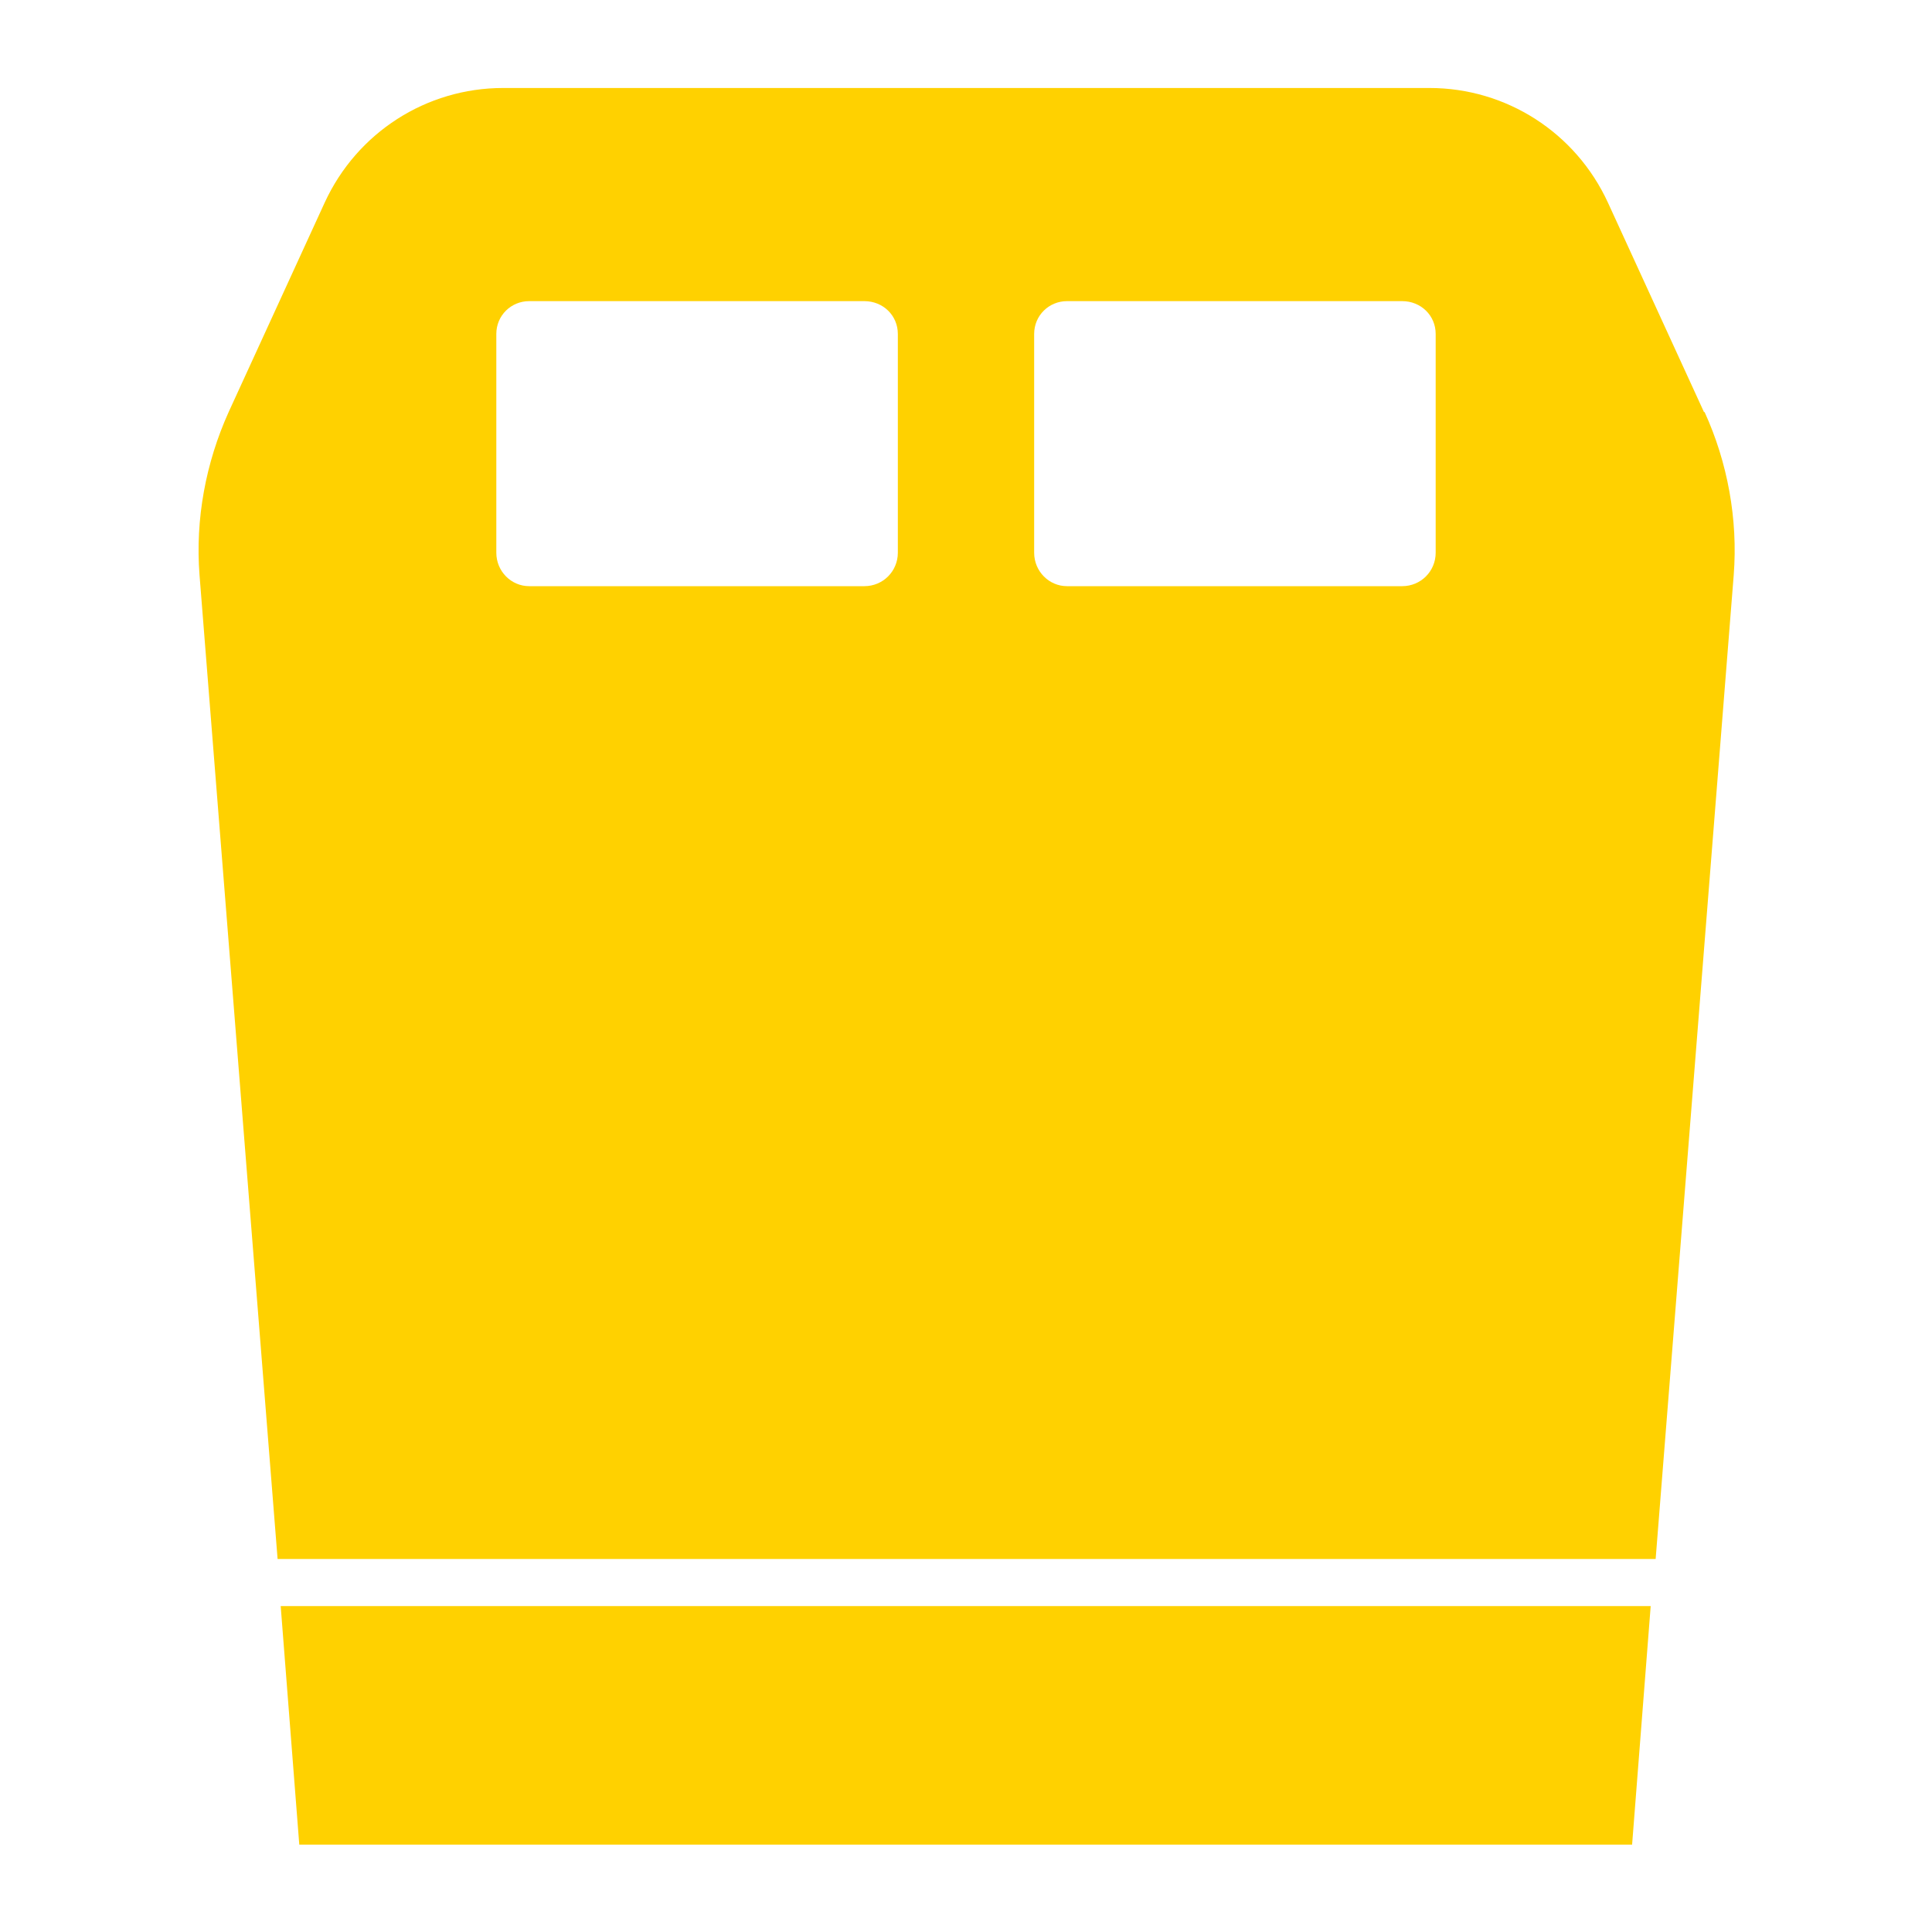 <?xml version="1.0" encoding="UTF-8"?>
<svg id="Capa_1" xmlns="http://www.w3.org/2000/svg" version="1.1" viewBox="0 0 31.18 31.18">
  <!-- Generator: Adobe Illustrator 29.5.1, SVG Export Plug-In . SVG Version: 2.1.0 Build 141)  -->
  <defs>
    <style>
      .st0 {
        fill: #ffd100;
      }
    </style>
  </defs>
  <path class="st0" d="M4.53,25.92l.3,3.85h21.51l.3-3.85H4.53ZM27.5,6.65l-1.55-3.38c-.52-1.13-1.64-1.85-2.88-1.85h-14.95c-1.24,0-2.36.72-2.88,1.85l-1.55,3.38c-.37.82-.54,1.73-.47,2.63l1.26,15.88h22.24l1.26-15.88c.07-.9-.1-1.82-.47-2.63ZM14.49,8.92c0,.3-.24.54-.54.54h-5.41c-.29,0-.53-.24-.53-.54v-3.53c0-.3.24-.53.53-.53h5.41c.3,0,.54.23.54.53v3.53ZM23.17,8.92c0,.3-.24.54-.54.54h-5.41c-.29,0-.53-.24-.53-.54v-3.53c0-.3.24-.53.53-.53h5.41c.3,0,.54.23.54.53v3.53Z"/>
</svg>